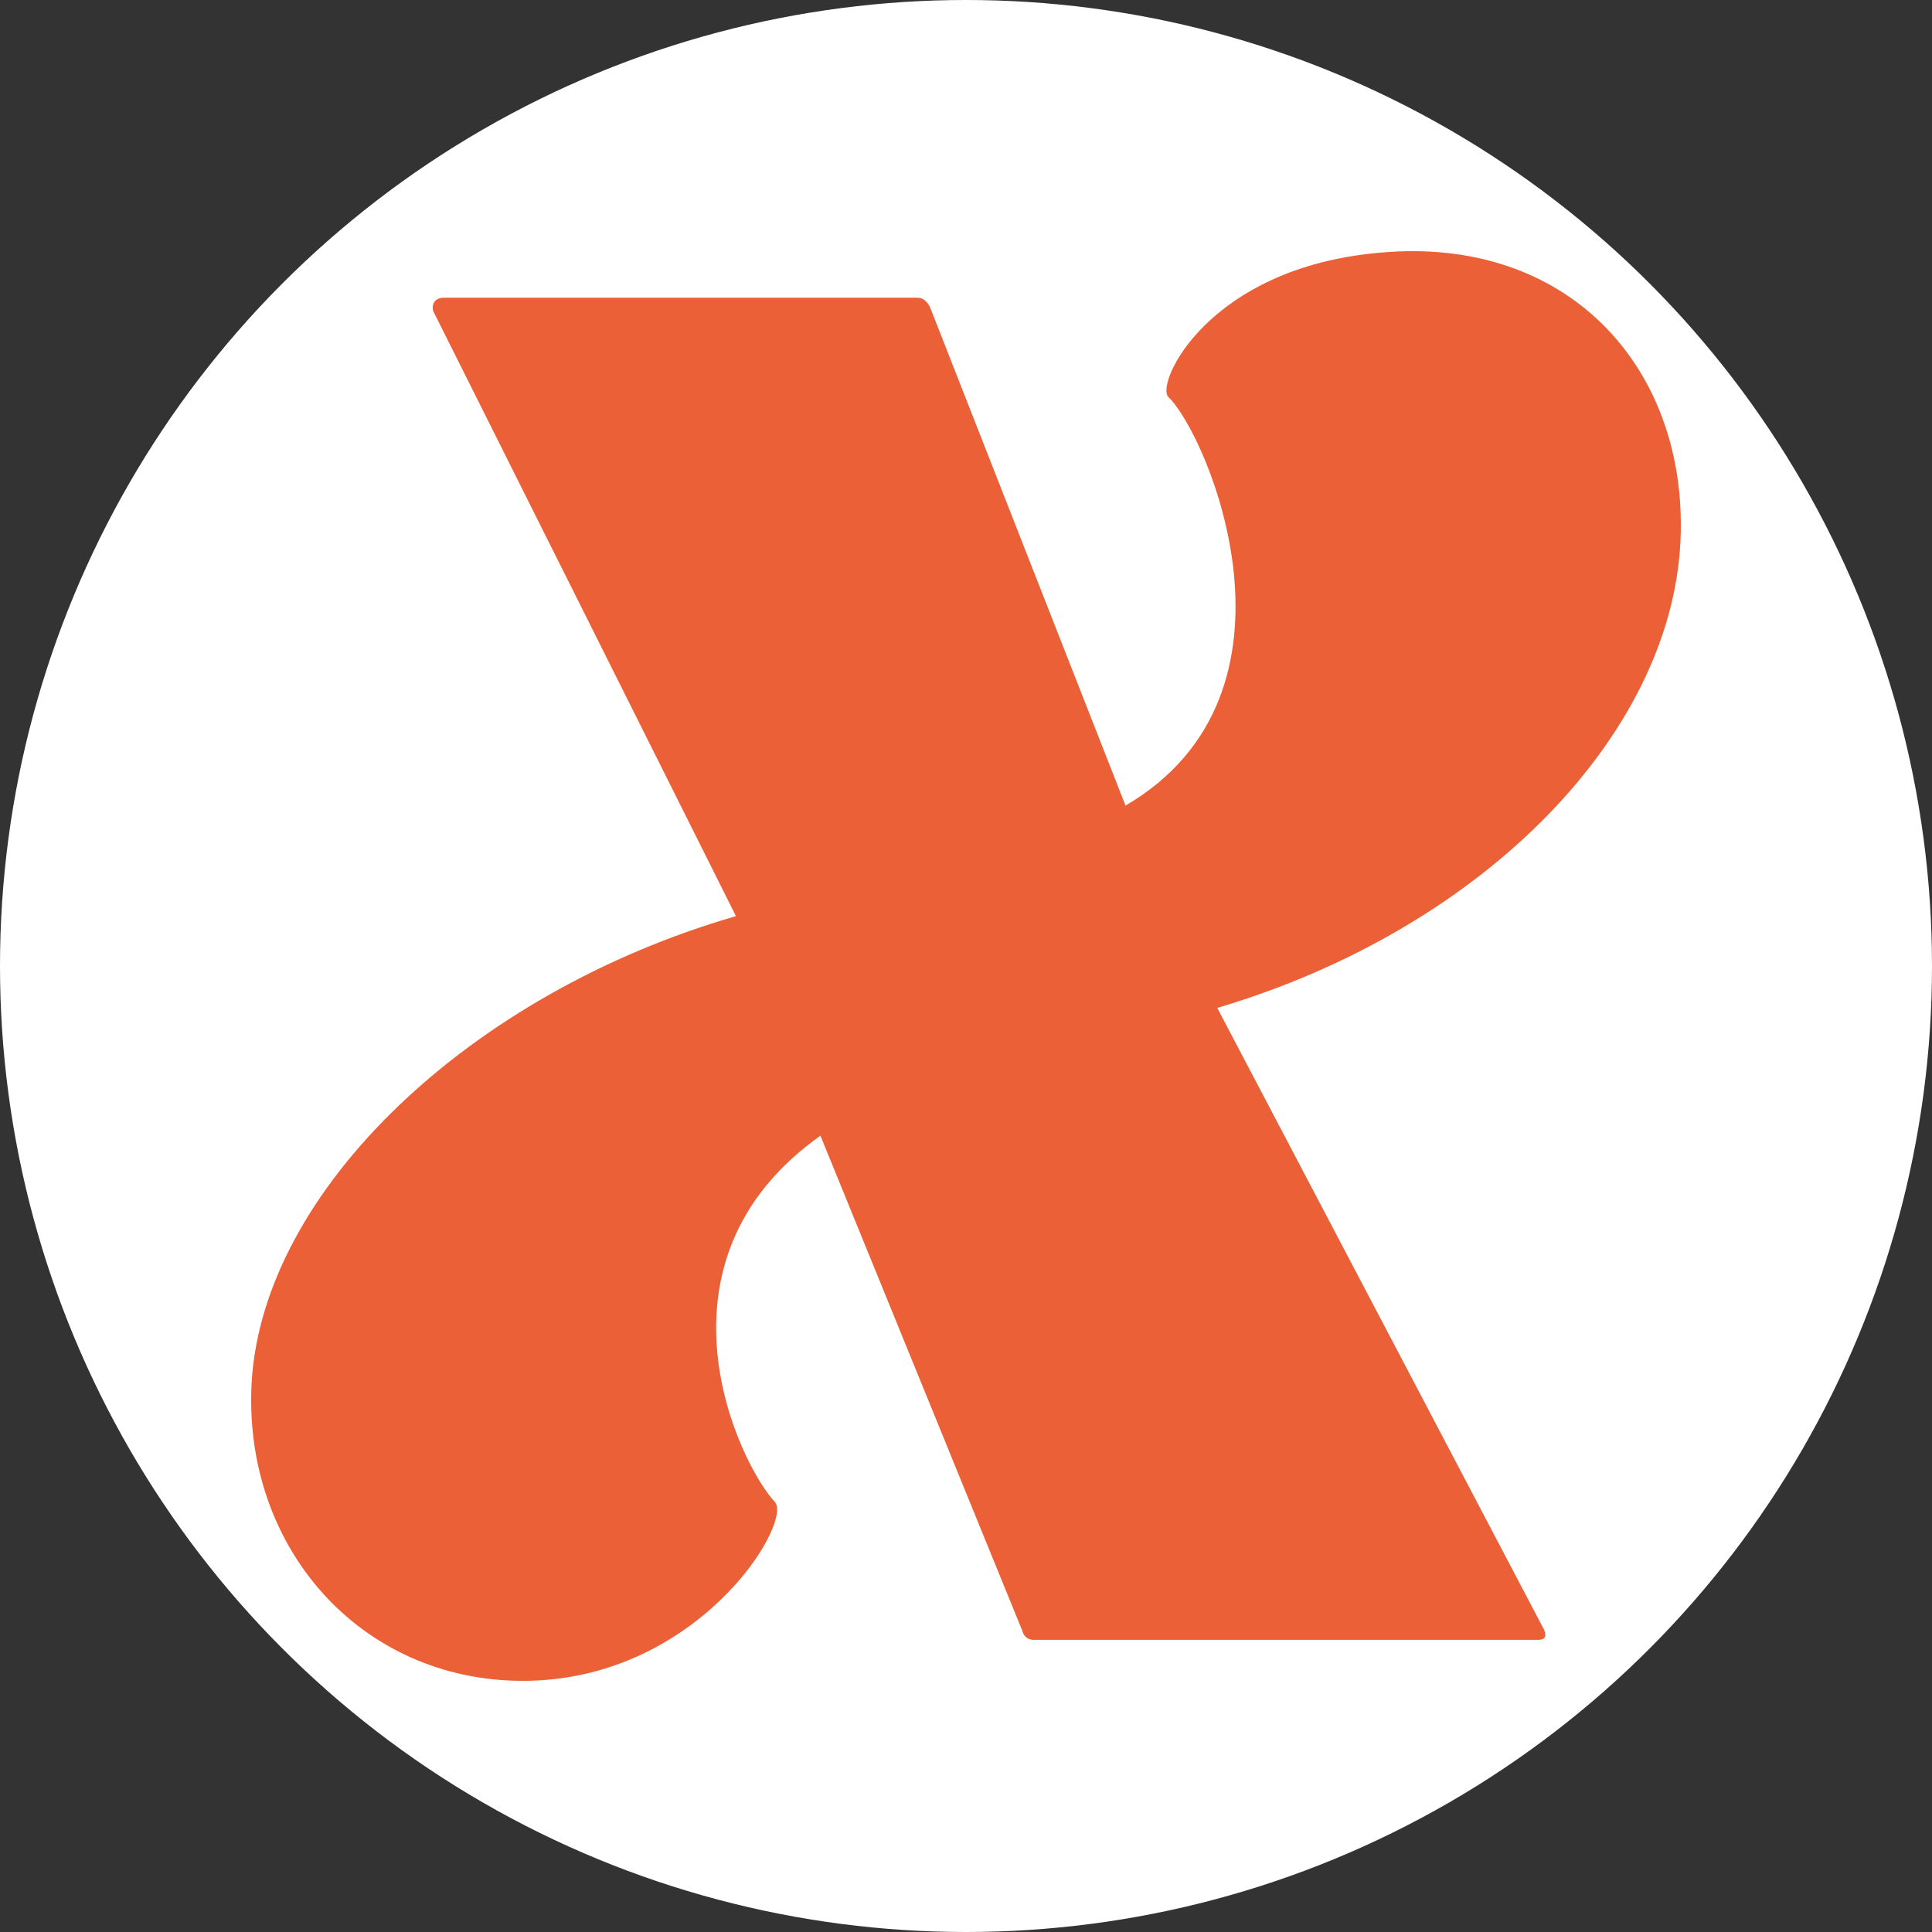 <?xml version="1.0" encoding="UTF-8"?> <svg xmlns="http://www.w3.org/2000/svg" width="200" height="200" viewBox="0 0 200 200" fill="none"><rect x="0" y="0" width="200" height="200" fill="#333333" stroke="none"/><circle cx="100" cy="100" r="100" fill="white"></circle><path d="M159.226 169.754H106.989C106.003 169.754 105.821 168.797 105.821 168.797L84.931 117.566C66.351 130.743 76.601 151.711 80.286 155.568C81.843 158.105 71.956 174 54.128 174C37.339 174 25.116 160.202 26.05 143.117C27.218 123.158 48.731 102.785 76.186 94.838L44.838 32.191C44.838 32.191 44.475 30.819 46.006 30.819H94.974C95.96 30.819 96.349 31.984 96.349 31.984L116.513 83.396C136.442 71.721 124.998 44.979 120.95 41.096C119.575 39.75 124.998 27.713 142.826 26.16C162.159 24.373 174.355 37.809 173.992 55.075C173.629 75.422 154.037 96.029 126.01 104.338L159.875 168.77C159.824 168.822 160.394 169.754 159.226 169.754Z" fill="#EB6037"></path></svg> 